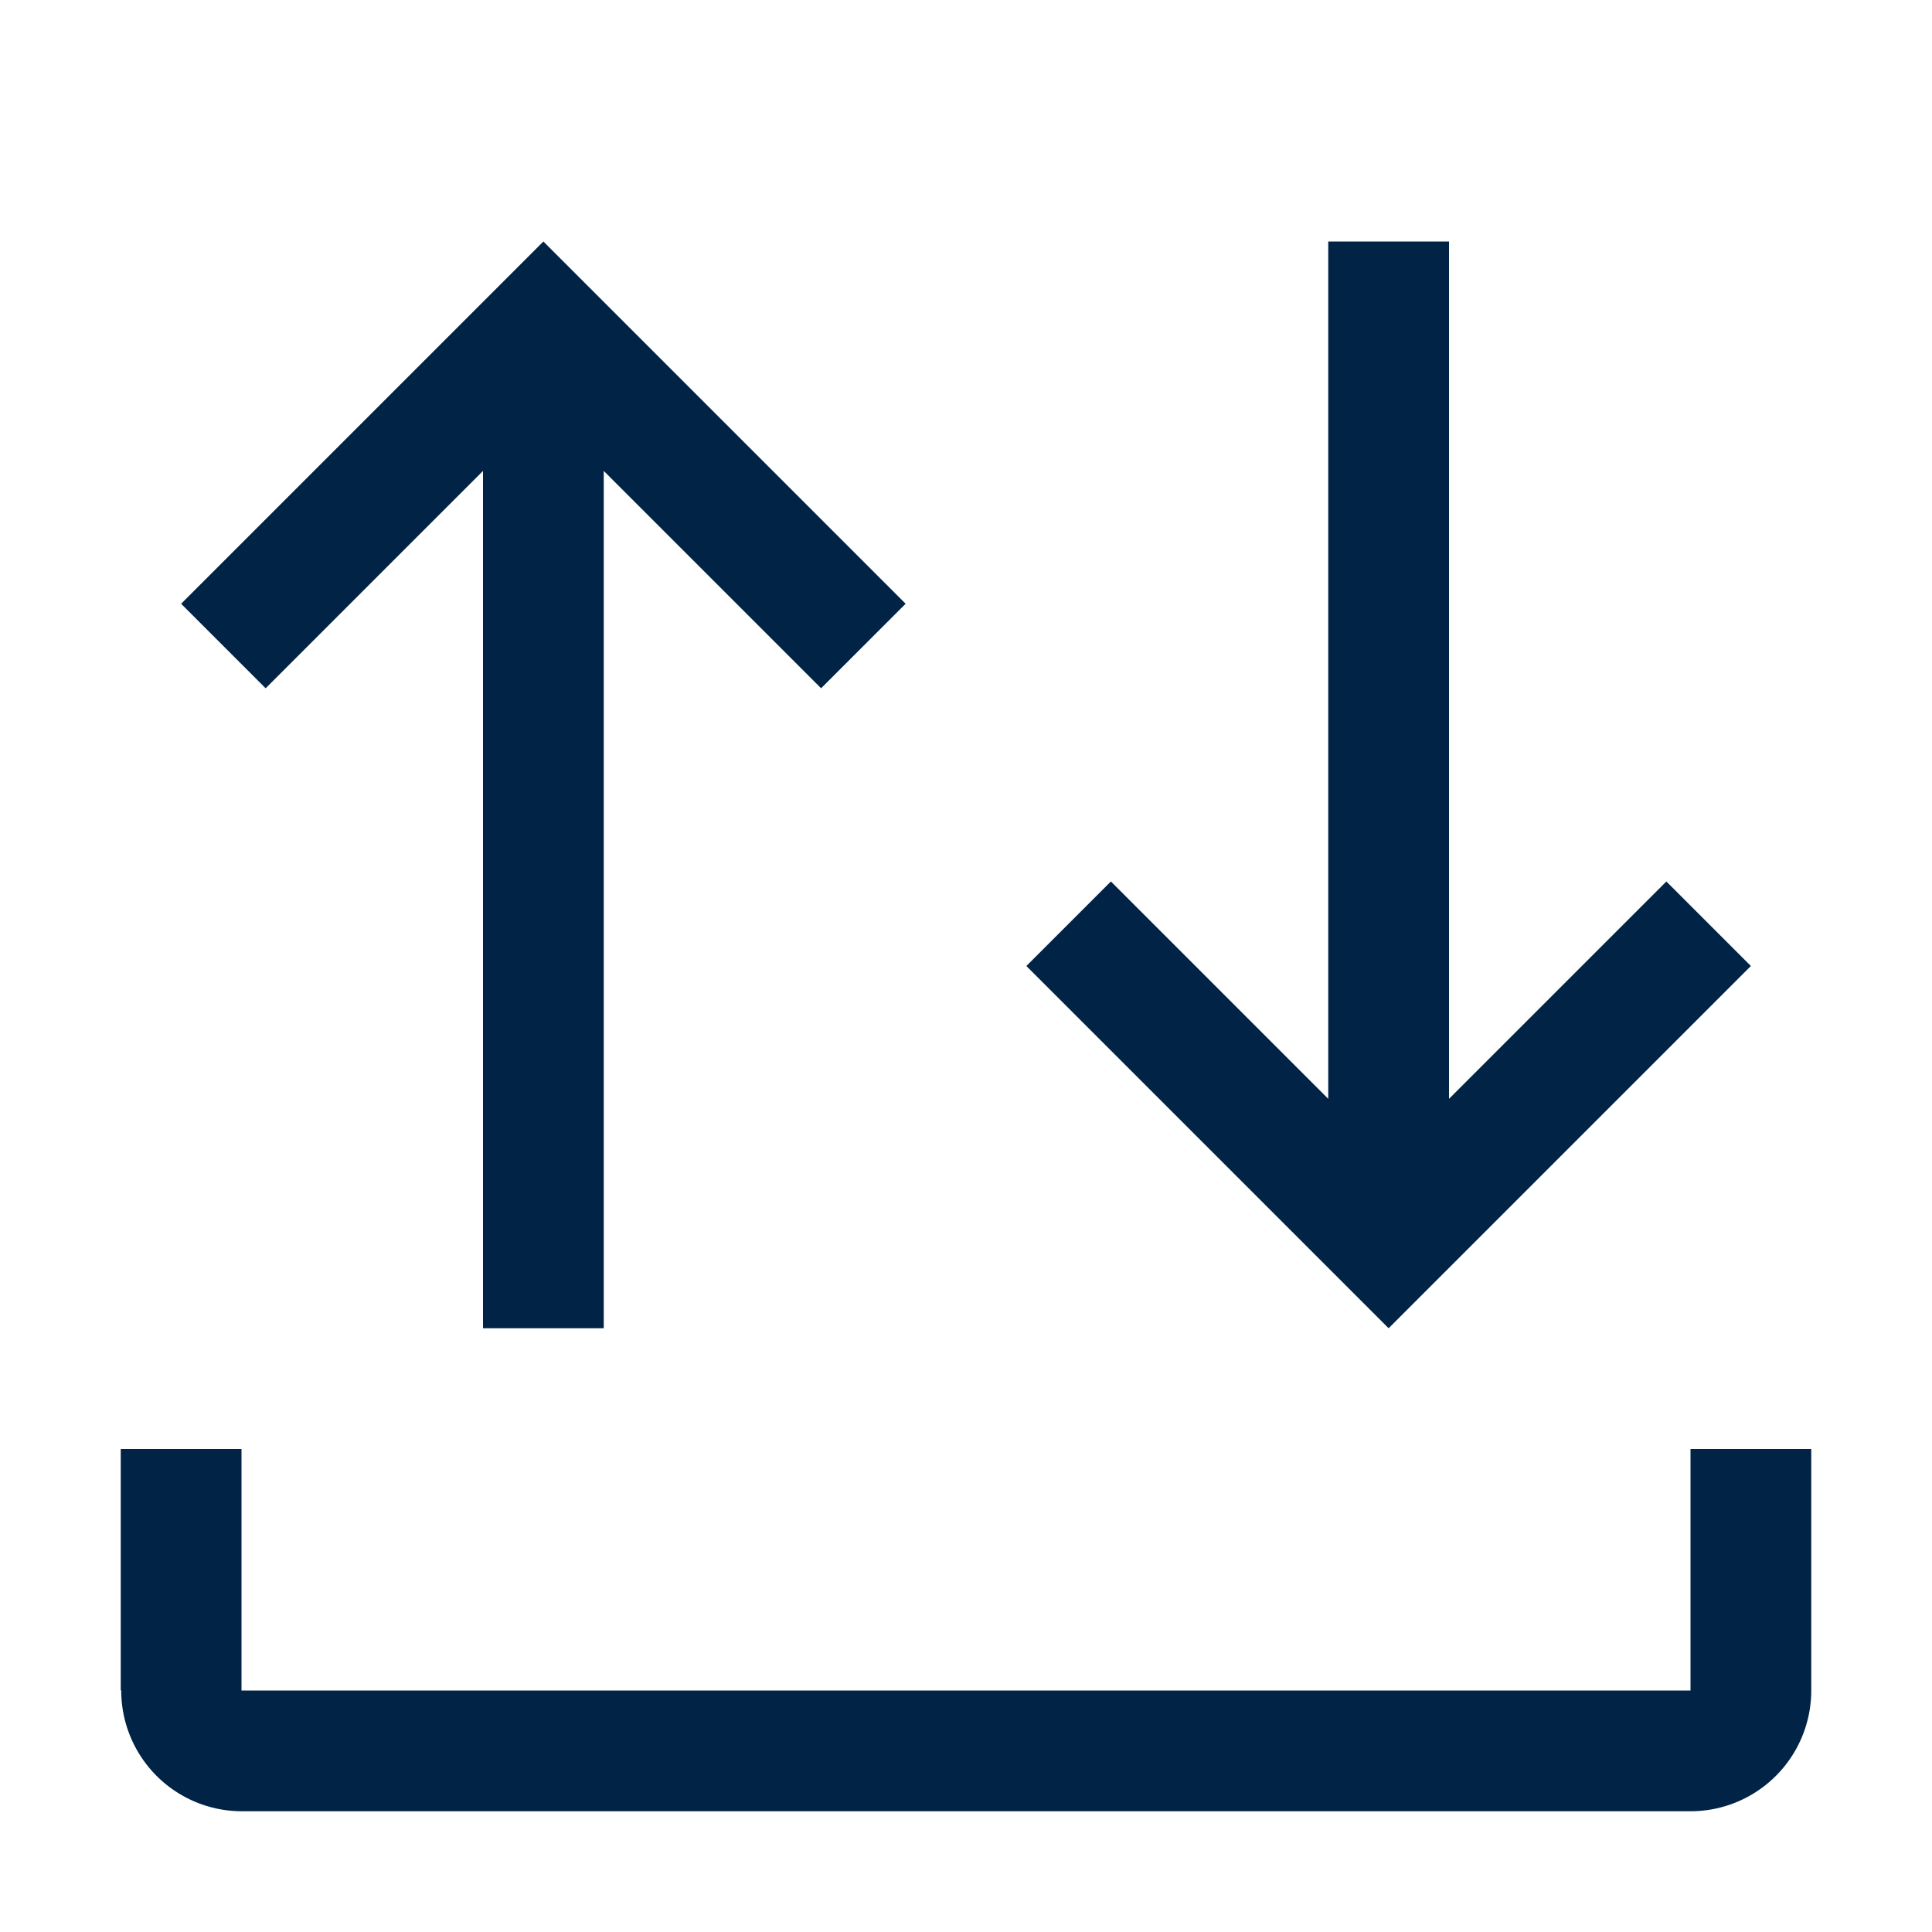 <svg xmlns="http://www.w3.org/2000/svg" fill="#002346" viewBox="0 0 32 32"><path d="M28 24v4H4v-4H2v4l.008-.005A2 2 0 0 0 4 30h24a2 2 0 0 0 2-2v-4ZM27.6 14.6 24 18.2V4h-2v14.2l-3.6-3.6L17 16l6 6 6-6zM9 4l-6 6 1.4 1.4L8 7.8V22h2V7.8l3.6 3.6L15 10z"/><path d="M0 0h32v32H0z" data-name="&lt;Transparent Rectangle&gt;" style="fill:none"/></svg>